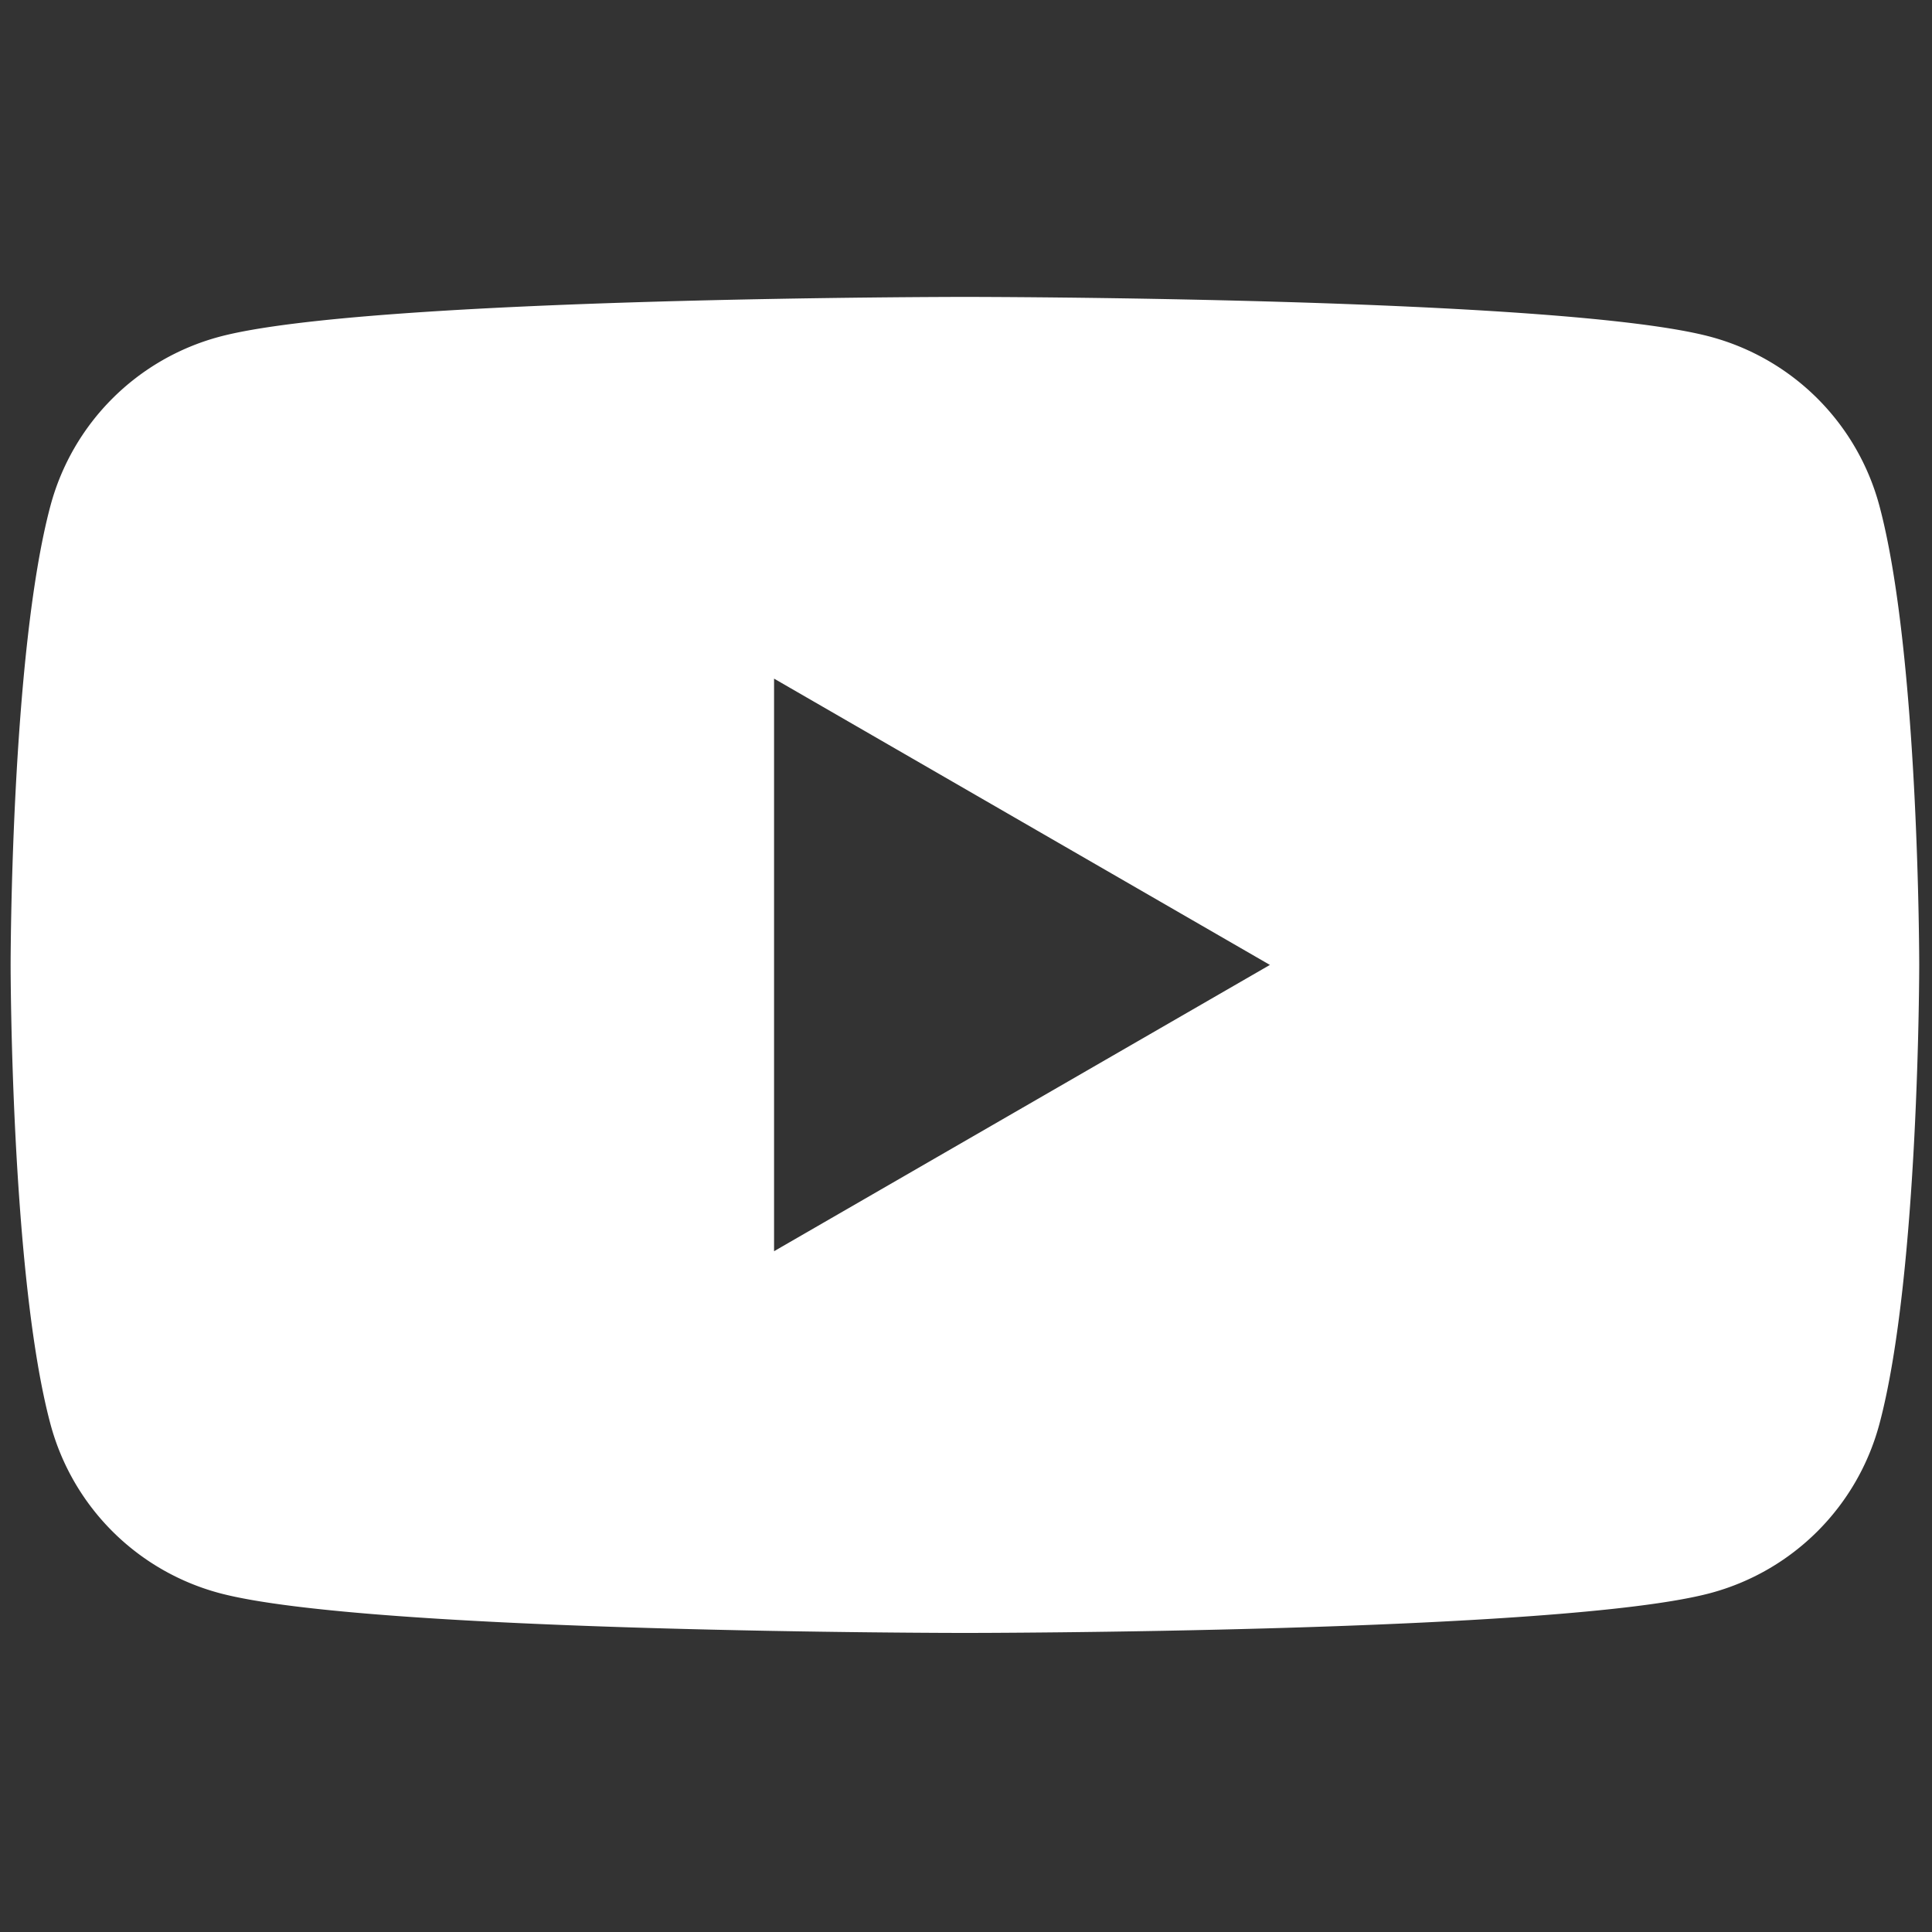 <svg xmlns="http://www.w3.org/2000/svg" xml:space="preserve" viewBox="0 0 256 256"><rect x="0" y="0" width="256" height="256" fill="#333333" stroke="none"/><g fill="#fff" style="stroke:none;stroke-width:0;stroke-dasharray:none;stroke-linecap:butt;stroke-linejoin:miter;stroke-miterlimit:10;fill:none;fill-rule:nonzero;opacity:1"><path fill="#fff" d="M88.119 23.338a11.27 11.27 0 0 0-7.957-7.957C73.144 13.5 45 13.5 45 13.5s-28.144 0-35.162 1.881a11.27 11.27 0 0 0-7.957 7.957C0 30.356 0 45 0 45s0 14.644 1.881 21.662a11.27 11.27 0 0 0 7.957 7.957C16.856 76.5 45 76.5 45 76.5s28.144 0 35.162-1.881a11.27 11.27 0 0 0 7.957-7.957C90 59.644 90 45 90 45s0-14.644-1.881-21.662M36 58.5v-27L59.382 45z" style="stroke:none;stroke-width:1;stroke-dasharray:none;stroke-linecap:butt;stroke-linejoin:miter;stroke-miterlimit:10;fill:#fff;fill-rule:nonzero;opacity:1" transform="translate(1.407 1.407)scale(2.81)"/></g></svg>